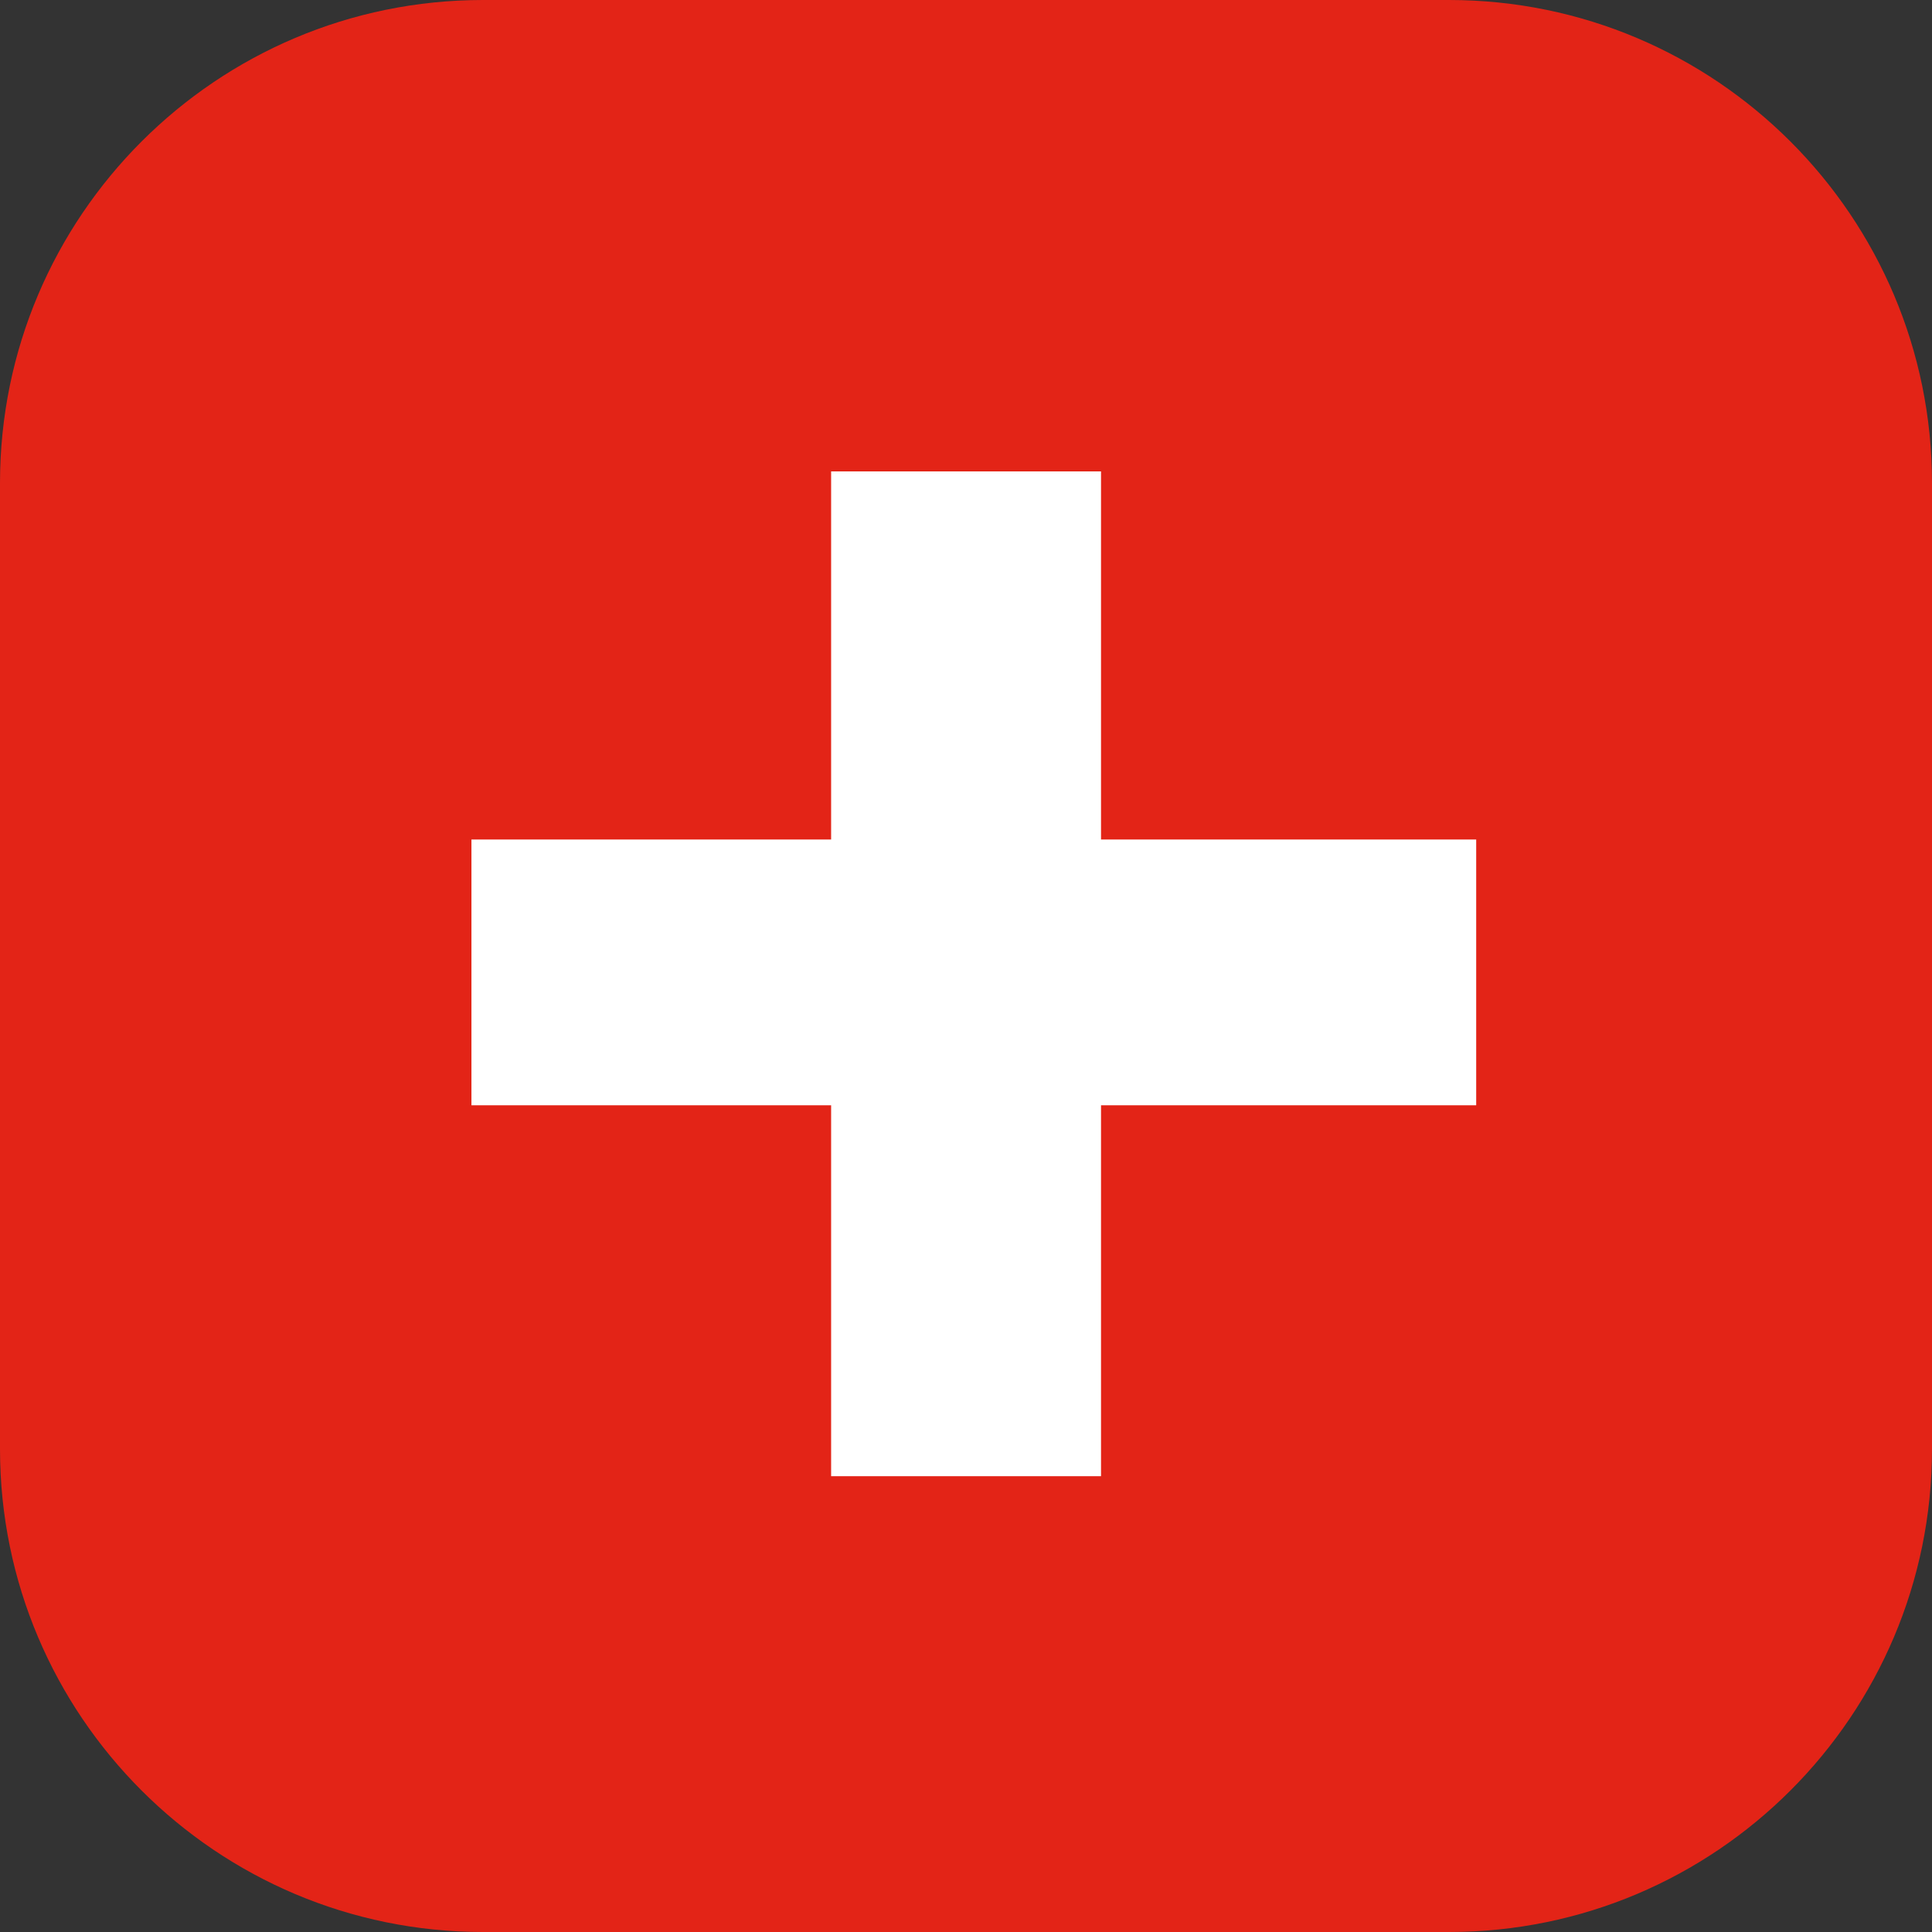 <svg width="53" height="53" viewBox="0 0 53 53" fill="none" xmlns="http://www.w3.org/2000/svg">
<rect x="0" y="0" width="53" height="53" fill="#333333" stroke="none"/>
<path fill-rule="evenodd" clip-rule="evenodd" d="M53 13.25V39.75C53 47.063 47.063 53 39.75 53H13.25C5.937 53 0 47.063 0 39.75V13.25C0 5.937 5.937 0 13.25 0H39.75C47.063 0 53 5.937 53 13.25Z" fill="#E32417"/>
<path d="M40.496 23.03H30.204V12.932H22.8V23.03H12.933V30.321H22.8V40.496H30.204V30.321H40.496V23.03Z" fill="white"/>
</svg>
